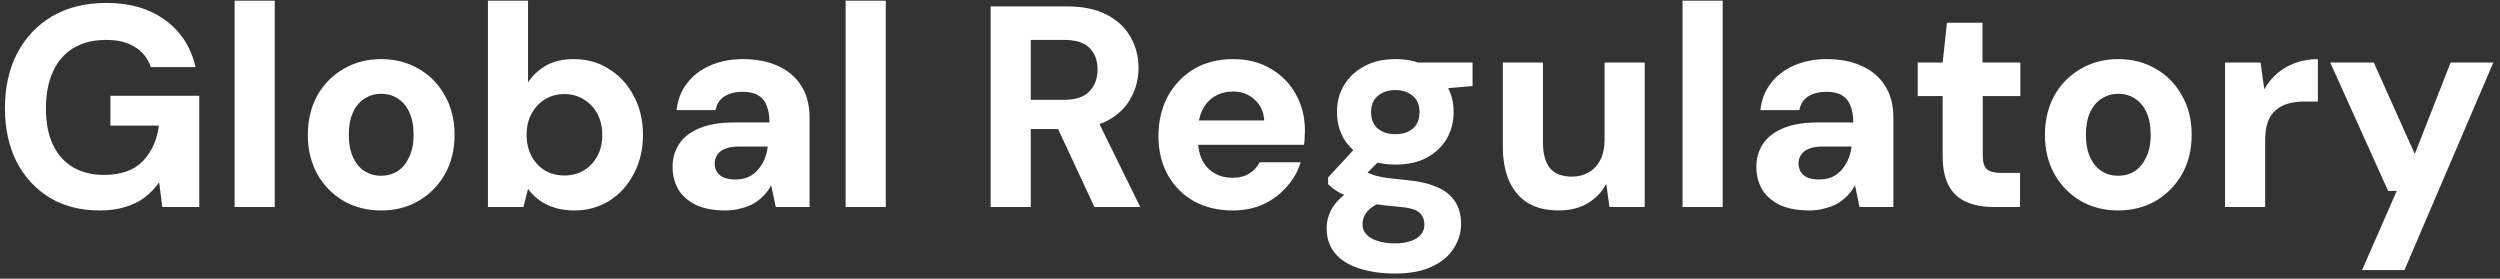 <svg width="314" height="35" viewBox="0 0 314 35" fill="none" xmlns="http://www.w3.org/2000/svg">
<rect x="0" y="0" width="314" height="35" fill="#333333" stroke="none"/>
<path d="M12.536 26.432C10.136 26.432 8.048 25.904 6.272 24.848C4.496 23.768 3.104 22.268 2.096 20.348C1.112 18.404 0.62 16.148 0.62 13.58C0.62 10.988 1.124 8.708 2.132 6.74C3.164 4.748 4.628 3.188 6.524 2.06C8.444 0.932 10.724 0.368 13.364 0.368C16.34 0.368 18.8 1.088 20.744 2.528C22.712 3.944 23.984 5.912 24.56 8.432H18.944C18.584 7.352 17.924 6.512 16.964 5.912C16.028 5.312 14.816 5.012 13.328 5.012C11.696 5.012 10.316 5.36 9.188 6.056C8.06 6.752 7.208 7.748 6.632 9.044C6.056 10.316 5.768 11.84 5.768 13.616C5.768 15.392 6.056 16.904 6.632 18.152C7.232 19.4 8.072 20.348 9.152 20.996C10.256 21.644 11.552 21.968 13.04 21.968C15.2 21.968 16.832 21.392 17.936 20.24C19.064 19.064 19.736 17.576 19.952 15.776H13.868V12.032H25.028V26H20.384L19.988 22.904C19.46 23.648 18.848 24.284 18.152 24.812C17.456 25.34 16.64 25.736 15.704 26C14.792 26.288 13.736 26.432 12.536 26.432ZM29.466 26V0.08H34.506V26H29.466ZM47.843 26.432C46.115 26.432 44.555 26.036 43.163 25.244C41.771 24.428 40.667 23.3 39.851 21.86C39.059 20.42 38.663 18.788 38.663 16.964C38.663 15.092 39.059 13.436 39.851 11.996C40.667 10.556 41.771 9.44 43.163 8.648C44.555 7.832 46.127 7.424 47.879 7.424C49.631 7.424 51.203 7.832 52.595 8.648C53.987 9.44 55.079 10.556 55.871 11.996C56.687 13.412 57.095 15.056 57.095 16.928C57.095 18.8 56.687 20.456 55.871 21.896C55.055 23.312 53.951 24.428 52.559 25.244C51.191 26.036 49.619 26.432 47.843 26.432ZM47.843 22.076C48.635 22.076 49.331 21.884 49.931 21.5C50.531 21.116 51.011 20.54 51.371 19.772C51.755 19.004 51.947 18.056 51.947 16.928C51.947 15.8 51.767 14.852 51.407 14.084C51.047 13.316 50.555 12.74 49.931 12.356C49.331 11.972 48.647 11.78 47.879 11.78C47.135 11.78 46.451 11.972 45.827 12.356C45.203 12.74 44.711 13.316 44.351 14.084C43.991 14.852 43.811 15.8 43.811 16.928C43.811 18.056 43.991 19.004 44.351 19.772C44.711 20.54 45.191 21.116 45.791 21.5C46.415 21.884 47.099 22.076 47.843 22.076ZM72.118 26.432C71.182 26.432 70.354 26.312 69.634 26.072C68.914 25.856 68.278 25.544 67.726 25.136C67.174 24.728 66.706 24.26 66.322 23.732L65.746 26H61.282V0.08H66.322V10.34C66.874 9.5 67.618 8.804 68.554 8.252C69.514 7.7 70.69 7.424 72.082 7.424C73.738 7.424 75.214 7.844 76.51 8.684C77.83 9.5 78.862 10.628 79.606 12.068C80.374 13.484 80.758 15.116 80.758 16.964C80.758 18.764 80.374 20.384 79.606 21.824C78.862 23.264 77.842 24.392 76.546 25.208C75.25 26.024 73.774 26.432 72.118 26.432ZM70.894 22.04C71.806 22.04 72.622 21.824 73.342 21.392C74.062 20.96 74.626 20.36 75.034 19.592C75.442 18.824 75.646 17.948 75.646 16.964C75.646 15.956 75.442 15.068 75.034 14.3C74.626 13.532 74.062 12.932 73.342 12.5C72.622 12.044 71.806 11.816 70.894 11.816C69.958 11.816 69.13 12.044 68.41 12.5C67.714 12.932 67.162 13.532 66.754 14.3C66.346 15.044 66.142 15.92 66.142 16.928C66.142 17.936 66.346 18.824 66.754 19.592C67.162 20.36 67.714 20.96 68.41 21.392C69.13 21.824 69.958 22.04 70.894 22.04ZM91.098 26.432C89.61 26.432 88.362 26.192 87.354 25.712C86.37 25.208 85.638 24.548 85.158 23.732C84.702 22.892 84.474 21.968 84.474 20.96C84.474 19.88 84.75 18.92 85.302 18.08C85.854 17.24 86.706 16.58 87.858 16.1C89.01 15.62 90.45 15.38 92.178 15.38H96.642C96.642 14.516 96.522 13.808 96.282 13.256C96.066 12.68 95.706 12.248 95.202 11.96C94.722 11.672 94.074 11.528 93.258 11.528C92.37 11.528 91.614 11.72 90.99 12.104C90.39 12.488 90.018 13.064 89.874 13.832H84.978C85.122 12.536 85.554 11.42 86.274 10.484C86.994 9.524 87.954 8.78 89.154 8.252C90.378 7.7 91.758 7.424 93.294 7.424C94.998 7.424 96.474 7.712 97.722 8.288C98.994 8.864 99.966 9.692 100.638 10.772C101.334 11.852 101.682 13.184 101.682 14.768V26H97.434L96.858 23.264C96.618 23.744 96.306 24.176 95.922 24.56C95.562 24.944 95.142 25.28 94.662 25.568C94.182 25.832 93.642 26.036 93.042 26.18C92.466 26.348 91.818 26.432 91.098 26.432ZM92.322 22.544C92.922 22.544 93.462 22.448 93.942 22.256C94.422 22.04 94.83 21.74 95.166 21.356C95.502 20.972 95.778 20.54 95.994 20.06C96.21 19.556 96.354 19.016 96.426 18.44V18.404H92.79C92.094 18.404 91.518 18.5 91.062 18.692C90.63 18.86 90.306 19.112 90.09 19.448C89.874 19.76 89.766 20.12 89.766 20.528C89.766 20.96 89.874 21.332 90.09 21.644C90.306 21.956 90.606 22.184 90.99 22.328C91.374 22.472 91.818 22.544 92.322 22.544ZM106.212 26V0.08H111.252V26H106.212ZM124.425 26V0.8H133.965C136.005 0.8 137.685 1.148 139.005 1.844C140.349 2.54 141.345 3.476 141.993 4.652C142.665 5.804 143.001 7.1 143.001 8.54C143.001 9.884 142.677 11.144 142.029 12.32C141.405 13.496 140.421 14.444 139.077 15.164C137.733 15.86 136.017 16.208 133.929 16.208H129.465V26H124.425ZM137.457 26L132.309 14.948H137.781L143.217 26H137.457ZM129.465 12.536H133.677C135.093 12.536 136.137 12.188 136.809 11.492C137.505 10.796 137.853 9.872 137.853 8.72C137.853 7.592 137.517 6.692 136.845 6.02C136.173 5.348 135.105 5.012 133.641 5.012H129.465V12.536ZM154.827 26.432C153.003 26.432 151.383 26.048 149.967 25.28C148.575 24.488 147.483 23.396 146.691 22.004C145.899 20.588 145.503 18.956 145.503 17.108C145.503 15.236 145.887 13.58 146.655 12.14C147.447 10.676 148.539 9.524 149.931 8.684C151.347 7.844 152.991 7.424 154.863 7.424C156.663 7.424 158.235 7.82 159.579 8.612C160.947 9.404 162.003 10.472 162.747 11.816C163.515 13.16 163.899 14.708 163.899 16.46C163.899 16.7 163.887 16.964 163.863 17.252C163.863 17.54 163.839 17.852 163.791 18.188H149.103V15.128H158.787C158.715 14.024 158.307 13.148 157.563 12.5C156.843 11.828 155.943 11.492 154.863 11.492C154.047 11.492 153.303 11.684 152.631 12.068C151.959 12.452 151.431 13.016 151.047 13.76C150.663 14.504 150.471 15.452 150.471 16.604V17.648C150.471 18.584 150.651 19.412 151.011 20.132C151.371 20.828 151.875 21.368 152.523 21.752C153.171 22.136 153.927 22.328 154.791 22.328C155.655 22.328 156.363 22.148 156.915 21.788C157.491 21.428 157.923 20.96 158.211 20.384H163.359C163.023 21.512 162.447 22.532 161.631 23.444C160.839 24.356 159.867 25.088 158.715 25.64C157.563 26.168 156.267 26.432 154.827 26.432ZM175.232 34.352C173.504 34.352 171.992 34.136 170.696 33.704C169.4 33.296 168.392 32.66 167.672 31.796C166.976 30.956 166.628 29.912 166.628 28.664C166.628 27.8 166.844 26.984 167.276 26.216C167.732 25.448 168.392 24.764 169.256 24.164C170.12 23.564 171.176 23.048 172.424 22.616L174.26 25.136C173.156 25.472 172.352 25.904 171.848 26.432C171.368 26.96 171.128 27.536 171.128 28.16C171.128 28.688 171.308 29.132 171.668 29.492C172.028 29.852 172.508 30.116 173.108 30.284C173.732 30.476 174.428 30.572 175.196 30.572C175.94 30.572 176.588 30.476 177.14 30.284C177.692 30.116 178.124 29.852 178.436 29.492C178.748 29.132 178.904 28.712 178.904 28.232C178.904 27.584 178.688 27.068 178.256 26.684C177.824 26.3 176.936 26.06 175.592 25.964C174.392 25.868 173.312 25.736 172.352 25.568C171.416 25.376 170.588 25.16 169.868 24.92C169.148 24.656 168.524 24.368 167.996 24.056C167.492 23.744 167.096 23.432 166.808 23.12V22.292L170.696 18.08L174.26 19.196L169.616 23.804L171.092 21.284C171.356 21.428 171.608 21.572 171.848 21.716C172.112 21.836 172.436 21.956 172.82 22.076C173.204 22.172 173.696 22.268 174.296 22.364C174.92 22.436 175.7 22.52 176.636 22.616C178.22 22.76 179.516 23.06 180.524 23.516C181.532 23.948 182.276 24.548 182.756 25.316C183.26 26.084 183.512 27.02 183.512 28.124C183.512 29.204 183.212 30.212 182.612 31.148C182.036 32.108 181.136 32.876 179.912 33.452C178.688 34.052 177.128 34.352 175.232 34.352ZM175.268 20.672C173.756 20.672 172.448 20.384 171.344 19.808C170.24 19.208 169.388 18.416 168.788 17.432C168.212 16.424 167.924 15.296 167.924 14.048C167.924 12.824 168.212 11.72 168.788 10.736C169.388 9.728 170.24 8.924 171.344 8.324C172.448 7.724 173.756 7.424 175.268 7.424C176.804 7.424 178.112 7.724 179.192 8.324C180.296 8.924 181.136 9.728 181.712 10.736C182.288 11.72 182.576 12.824 182.576 14.048C182.576 15.296 182.288 16.424 181.712 17.432C181.136 18.416 180.296 19.208 179.192 19.808C178.112 20.384 176.804 20.672 175.268 20.672ZM175.268 16.856C176.156 16.856 176.876 16.628 177.428 16.172C178.004 15.692 178.292 14.996 178.292 14.084C178.292 13.172 178.004 12.488 177.428 12.032C176.876 11.552 176.156 11.312 175.268 11.312C174.38 11.312 173.648 11.552 173.072 12.032C172.496 12.488 172.208 13.172 172.208 14.084C172.208 14.996 172.496 15.692 173.072 16.172C173.648 16.628 174.38 16.856 175.268 16.856ZM178.256 11.384L177.464 7.856H184.952V10.808L178.256 11.384ZM195.738 26.432C194.274 26.432 193.014 26.132 191.958 25.532C190.926 24.908 190.134 23.996 189.582 22.796C189.03 21.596 188.754 20.12 188.754 18.368V7.856H193.794V17.864C193.794 19.28 194.082 20.36 194.658 21.104C195.258 21.824 196.182 22.184 197.43 22.184C198.222 22.184 198.93 22.004 199.554 21.644C200.178 21.284 200.658 20.768 200.994 20.096C201.354 19.4 201.534 18.548 201.534 17.54V7.856H206.574V26H202.146L201.75 23.084C201.222 24.092 200.442 24.908 199.41 25.532C198.402 26.132 197.178 26.432 195.738 26.432ZM211.329 26V0.08H216.369V26H211.329ZM227.223 26.432C225.735 26.432 224.487 26.192 223.479 25.712C222.495 25.208 221.763 24.548 221.283 23.732C220.827 22.892 220.599 21.968 220.599 20.96C220.599 19.88 220.875 18.92 221.427 18.08C221.979 17.24 222.831 16.58 223.983 16.1C225.135 15.62 226.575 15.38 228.303 15.38H232.767C232.767 14.516 232.647 13.808 232.407 13.256C232.191 12.68 231.831 12.248 231.327 11.96C230.847 11.672 230.199 11.528 229.383 11.528C228.495 11.528 227.739 11.72 227.115 12.104C226.515 12.488 226.143 13.064 225.999 13.832H221.103C221.247 12.536 221.679 11.42 222.399 10.484C223.119 9.524 224.079 8.78 225.279 8.252C226.503 7.7 227.883 7.424 229.419 7.424C231.123 7.424 232.599 7.712 233.847 8.288C235.119 8.864 236.091 9.692 236.763 10.772C237.459 11.852 237.807 13.184 237.807 14.768V26H233.559L232.983 23.264C232.743 23.744 232.431 24.176 232.047 24.56C231.687 24.944 231.267 25.28 230.787 25.568C230.307 25.832 229.767 26.036 229.167 26.18C228.591 26.348 227.943 26.432 227.223 26.432ZM228.447 22.544C229.047 22.544 229.587 22.448 230.067 22.256C230.547 22.04 230.955 21.74 231.291 21.356C231.627 20.972 231.903 20.54 232.119 20.06C232.335 19.556 232.479 19.016 232.551 18.44V18.404H228.915C228.219 18.404 227.643 18.5 227.187 18.692C226.755 18.86 226.431 19.112 226.215 19.448C225.999 19.76 225.891 20.12 225.891 20.528C225.891 20.96 225.999 21.332 226.215 21.644C226.431 21.956 226.731 22.184 227.115 22.328C227.499 22.472 227.943 22.544 228.447 22.544ZM250.405 26C249.133 26 248.005 25.796 247.021 25.388C246.061 24.98 245.317 24.308 244.789 23.372C244.261 22.436 243.997 21.164 243.997 19.556V12.068H240.865V7.856H243.997L244.537 2.852H249.001V7.856H253.753V12.068H249.037V19.592C249.037 20.384 249.205 20.936 249.541 21.248C249.901 21.56 250.501 21.716 251.341 21.716H253.717V26H250.405ZM266.023 26.432C264.295 26.432 262.735 26.036 261.343 25.244C259.951 24.428 258.847 23.3 258.031 21.86C257.239 20.42 256.843 18.788 256.843 16.964C256.843 15.092 257.239 13.436 258.031 11.996C258.847 10.556 259.951 9.44 261.343 8.648C262.735 7.832 264.307 7.424 266.059 7.424C267.811 7.424 269.383 7.832 270.775 8.648C272.167 9.44 273.259 10.556 274.051 11.996C274.867 13.412 275.275 15.056 275.275 16.928C275.275 18.8 274.867 20.456 274.051 21.896C273.235 23.312 272.131 24.428 270.739 25.244C269.371 26.036 267.799 26.432 266.023 26.432ZM266.023 22.076C266.815 22.076 267.511 21.884 268.111 21.5C268.711 21.116 269.191 20.54 269.551 19.772C269.935 19.004 270.127 18.056 270.127 16.928C270.127 15.8 269.947 14.852 269.587 14.084C269.227 13.316 268.735 12.74 268.111 12.356C267.511 11.972 266.827 11.78 266.059 11.78C265.315 11.78 264.631 11.972 264.007 12.356C263.383 12.74 262.891 13.316 262.531 14.084C262.171 14.852 261.991 15.8 261.991 16.928C261.991 18.056 262.171 19.004 262.531 19.772C262.891 20.54 263.371 21.116 263.971 21.5C264.595 21.884 265.279 22.076 266.023 22.076ZM279.462 26V7.856H283.926L284.394 11.204C284.85 10.412 285.402 9.74 286.05 9.188C286.698 8.636 287.454 8.204 288.318 7.892C289.182 7.58 290.118 7.424 291.126 7.424V12.752H289.434C288.714 12.752 288.042 12.836 287.418 13.004C286.818 13.172 286.29 13.448 285.834 13.832C285.402 14.192 285.066 14.696 284.826 15.344C284.61 15.968 284.502 16.76 284.502 17.72V26H279.462ZM296.673 33.92L301.029 23.984H299.949L292.677 7.856H298.149L303.297 19.34L307.797 7.856H313.161L302.001 33.92H296.673Z" fill="white"/>
</svg>
